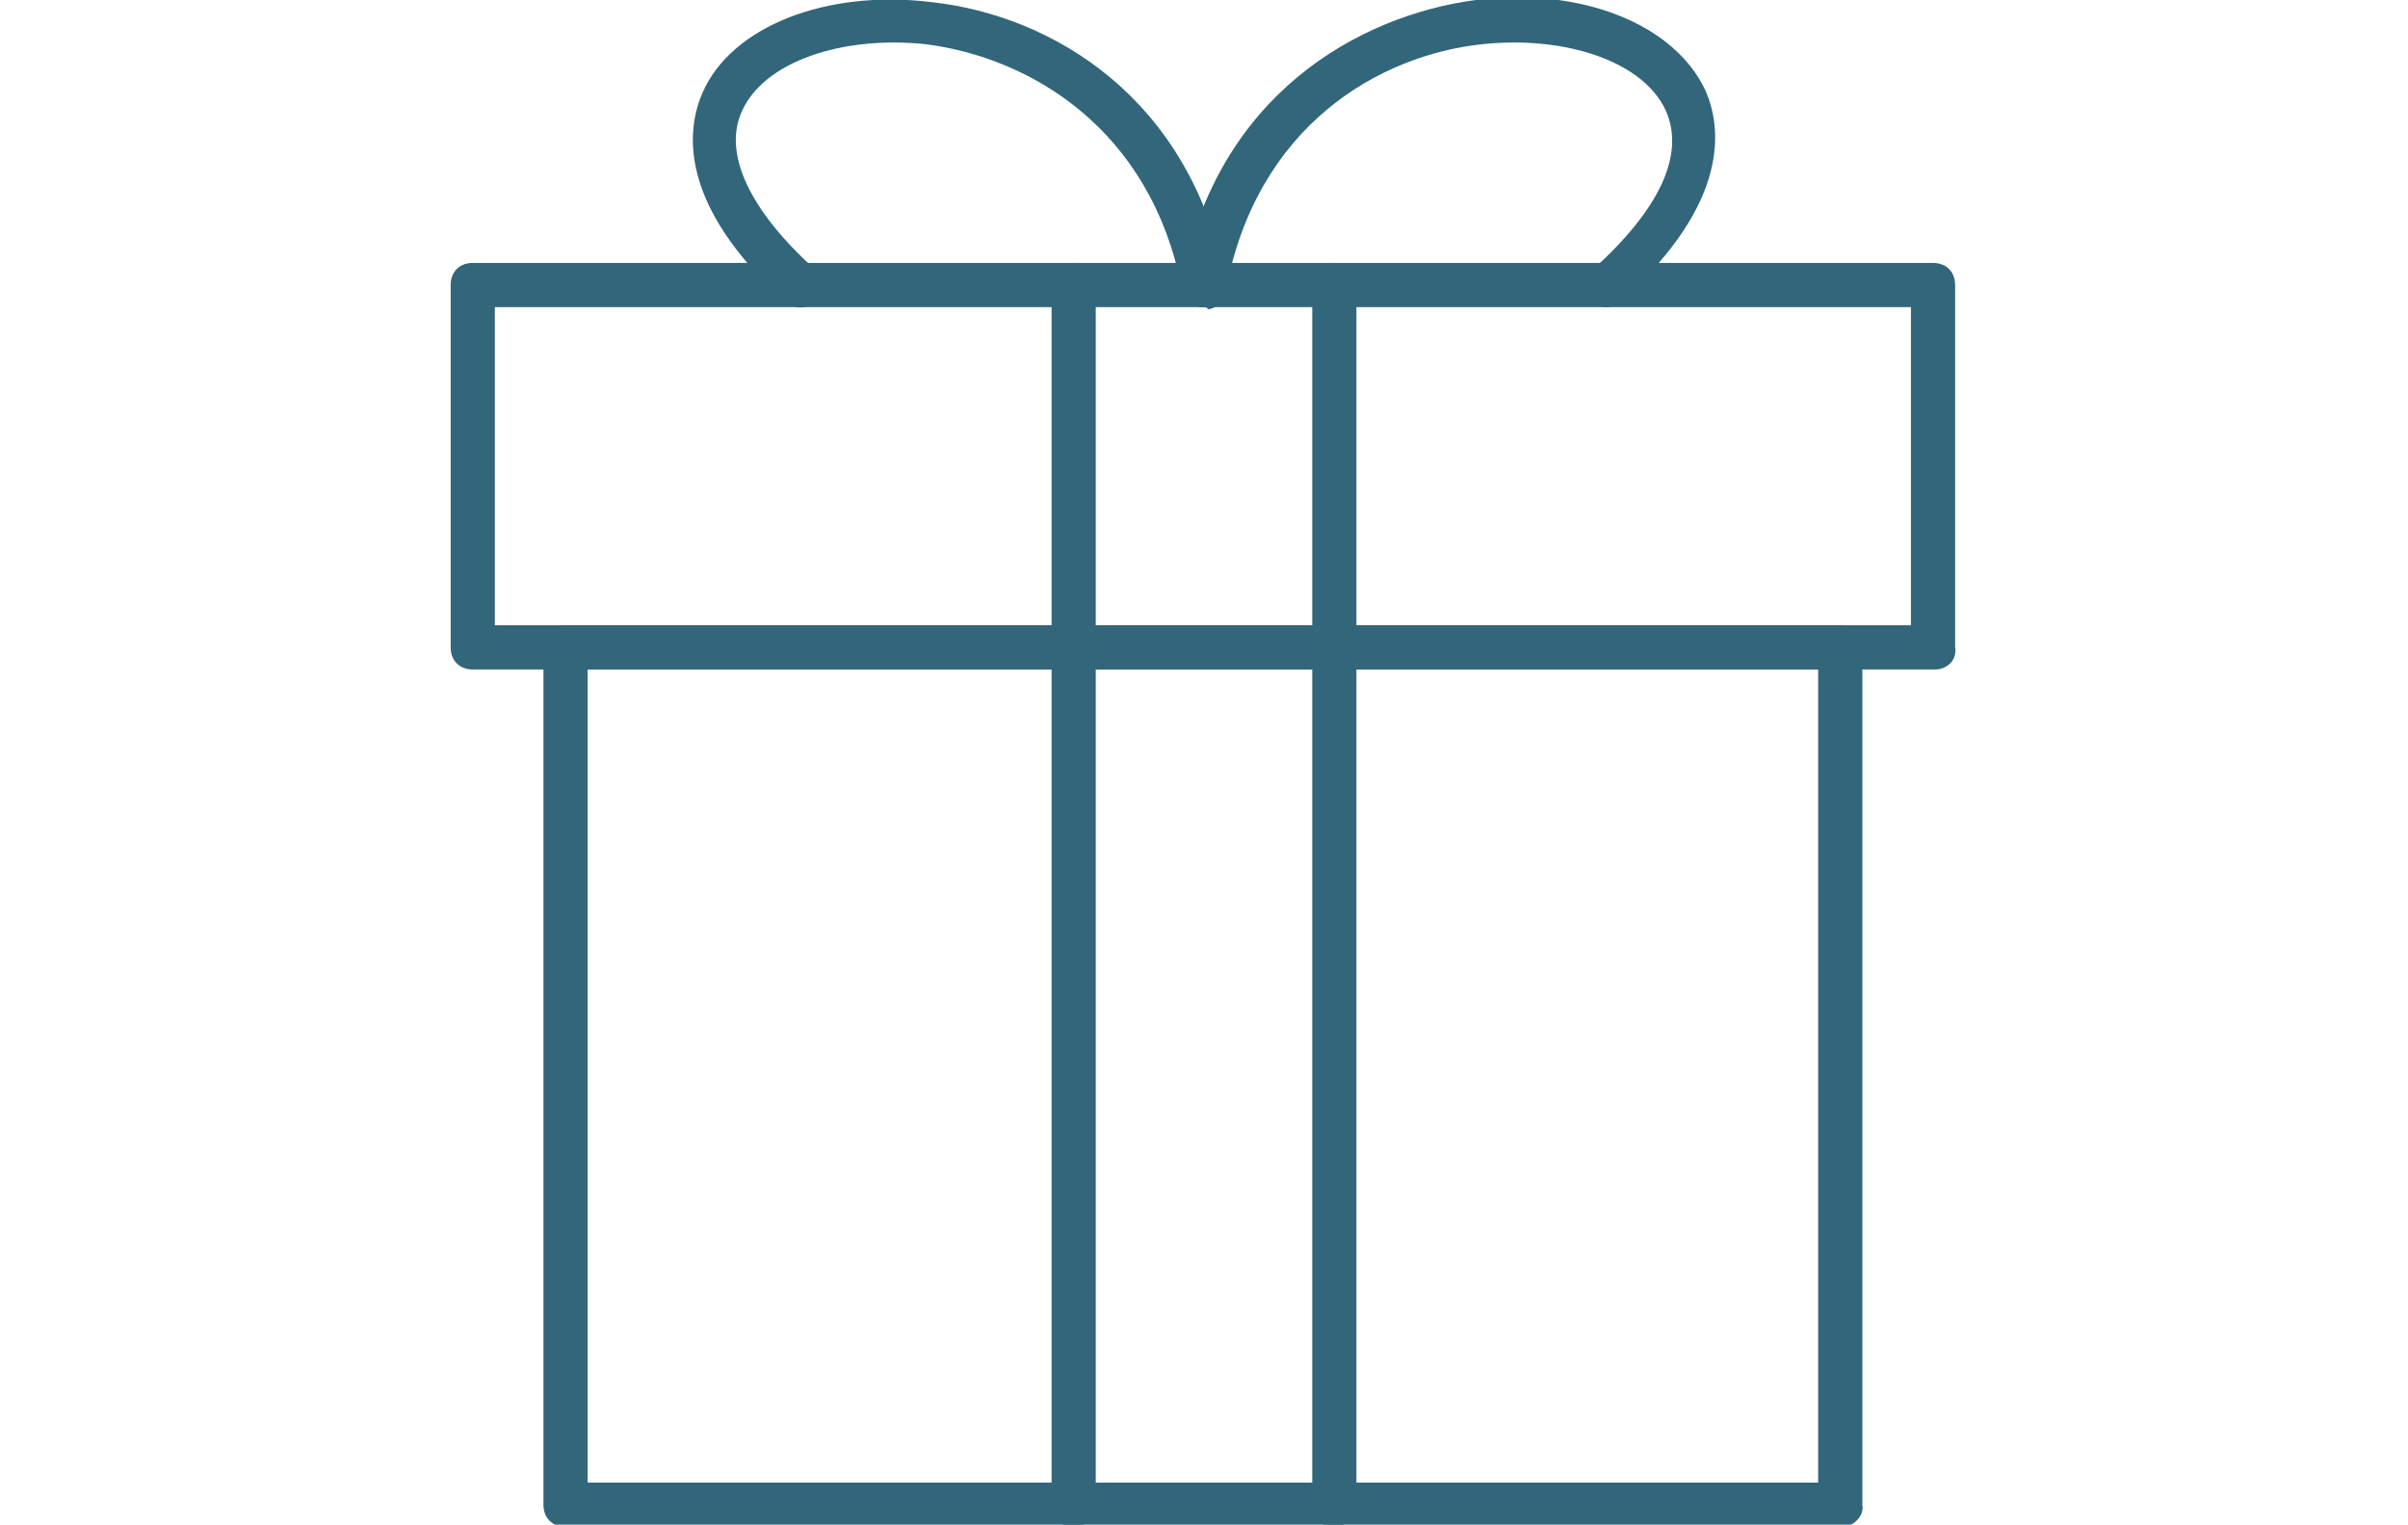<?xml version="1.0" encoding="utf-8"?>
<!-- Generator: Adobe Illustrator 25.4.1, SVG Export Plug-In . SVG Version: 6.00 Build 0)  -->
<svg version="1.1" id="レイヤー_1" xmlns="http://www.w3.org/2000/svg" xmlns:xlink="http://www.w3.org/1999/xlink" x="0px"
	 y="0px" viewBox="0 0 109 69" style="enable-background:new 0 0 109 69;" xml:space="preserve">
<style type="text/css">
	.st0{fill:#32667A;}
</style>
<g>
	<path class="st0" d="M87.6,30.3H21.4c-0.6,0-1-0.4-1-1V12.9c0-0.6,0.4-1,1-1h66.1c0.6,0,1,0.4,1,1v16.4
		C88.6,29.9,88.1,30.3,87.6,30.3z M22.4,28.3h64.1V13.9H22.4V28.3z"/>
	<path class="st0" d="M83.4,69.1H25.6c-0.6,0-1-0.4-1-1V29.3c0-0.6,0.4-1,1-1h57.7c0.6,0,1,0.4,1,1v38.8
		C84.4,68.6,83.9,69.1,83.4,69.1z M26.6,67.1h55.7V30.3H26.6V67.1z"/>
	<g>
		<path class="st0" d="M48.6,69.1c-0.6,0-1-0.4-1-1V12.9c0-0.6,0.4-1,1-1s1,0.4,1,1v55.2C49.6,68.6,49.2,69.1,48.6,69.1z"/>
		<path class="st0" d="M60.4,69.1c-0.6,0-1-0.4-1-1V12.9c0-0.6,0.4-1,1-1s1,0.4,1,1v55.2C61.4,68.6,60.9,69.1,60.4,69.1z"/>
	</g>
	<g>
		<path class="st0" d="M54.5,13.9c-0.1,0-0.1,0-0.2,0c-0.5-0.1-0.9-0.6-0.8-1.2c1.6-8.4,8-12,13.3-12.7c4.8-0.6,9,1.1,10.4,4.1
			c0.7,1.6,1.2,5-3.8,9.5C73,14,72.4,14,72,13.6c-0.4-0.4-0.3-1,0.1-1.4c3-2.7,4.2-5.2,3.3-7.2c-1-2.2-4.5-3.4-8.3-3
			c-4.7,0.5-10.2,3.7-11.6,11.1C55.4,13.6,55,13.9,54.5,13.9z"/>
		<path class="st0" d="M54.5,13.9c-0.5,0-0.9-0.3-1-0.8C52.1,5.8,46.6,2.6,41.9,2c-3.8-0.4-7.3,0.8-8.3,3c-0.9,1.9,0.3,4.5,3.3,7.2
			c0.4,0.4,0.4,1,0.1,1.4c-0.4,0.4-1,0.4-1.4,0.1c-5-4.5-4.5-7.9-3.8-9.5c1.3-3,5.6-4.7,10.4-4.1c5.4,0.6,11.7,4.3,13.3,12.7
			c0.1,0.5-0.2,1.1-0.8,1.2C54.6,13.9,54.6,13.9,54.5,13.9z"/>
	</g>
</g>
</svg>
